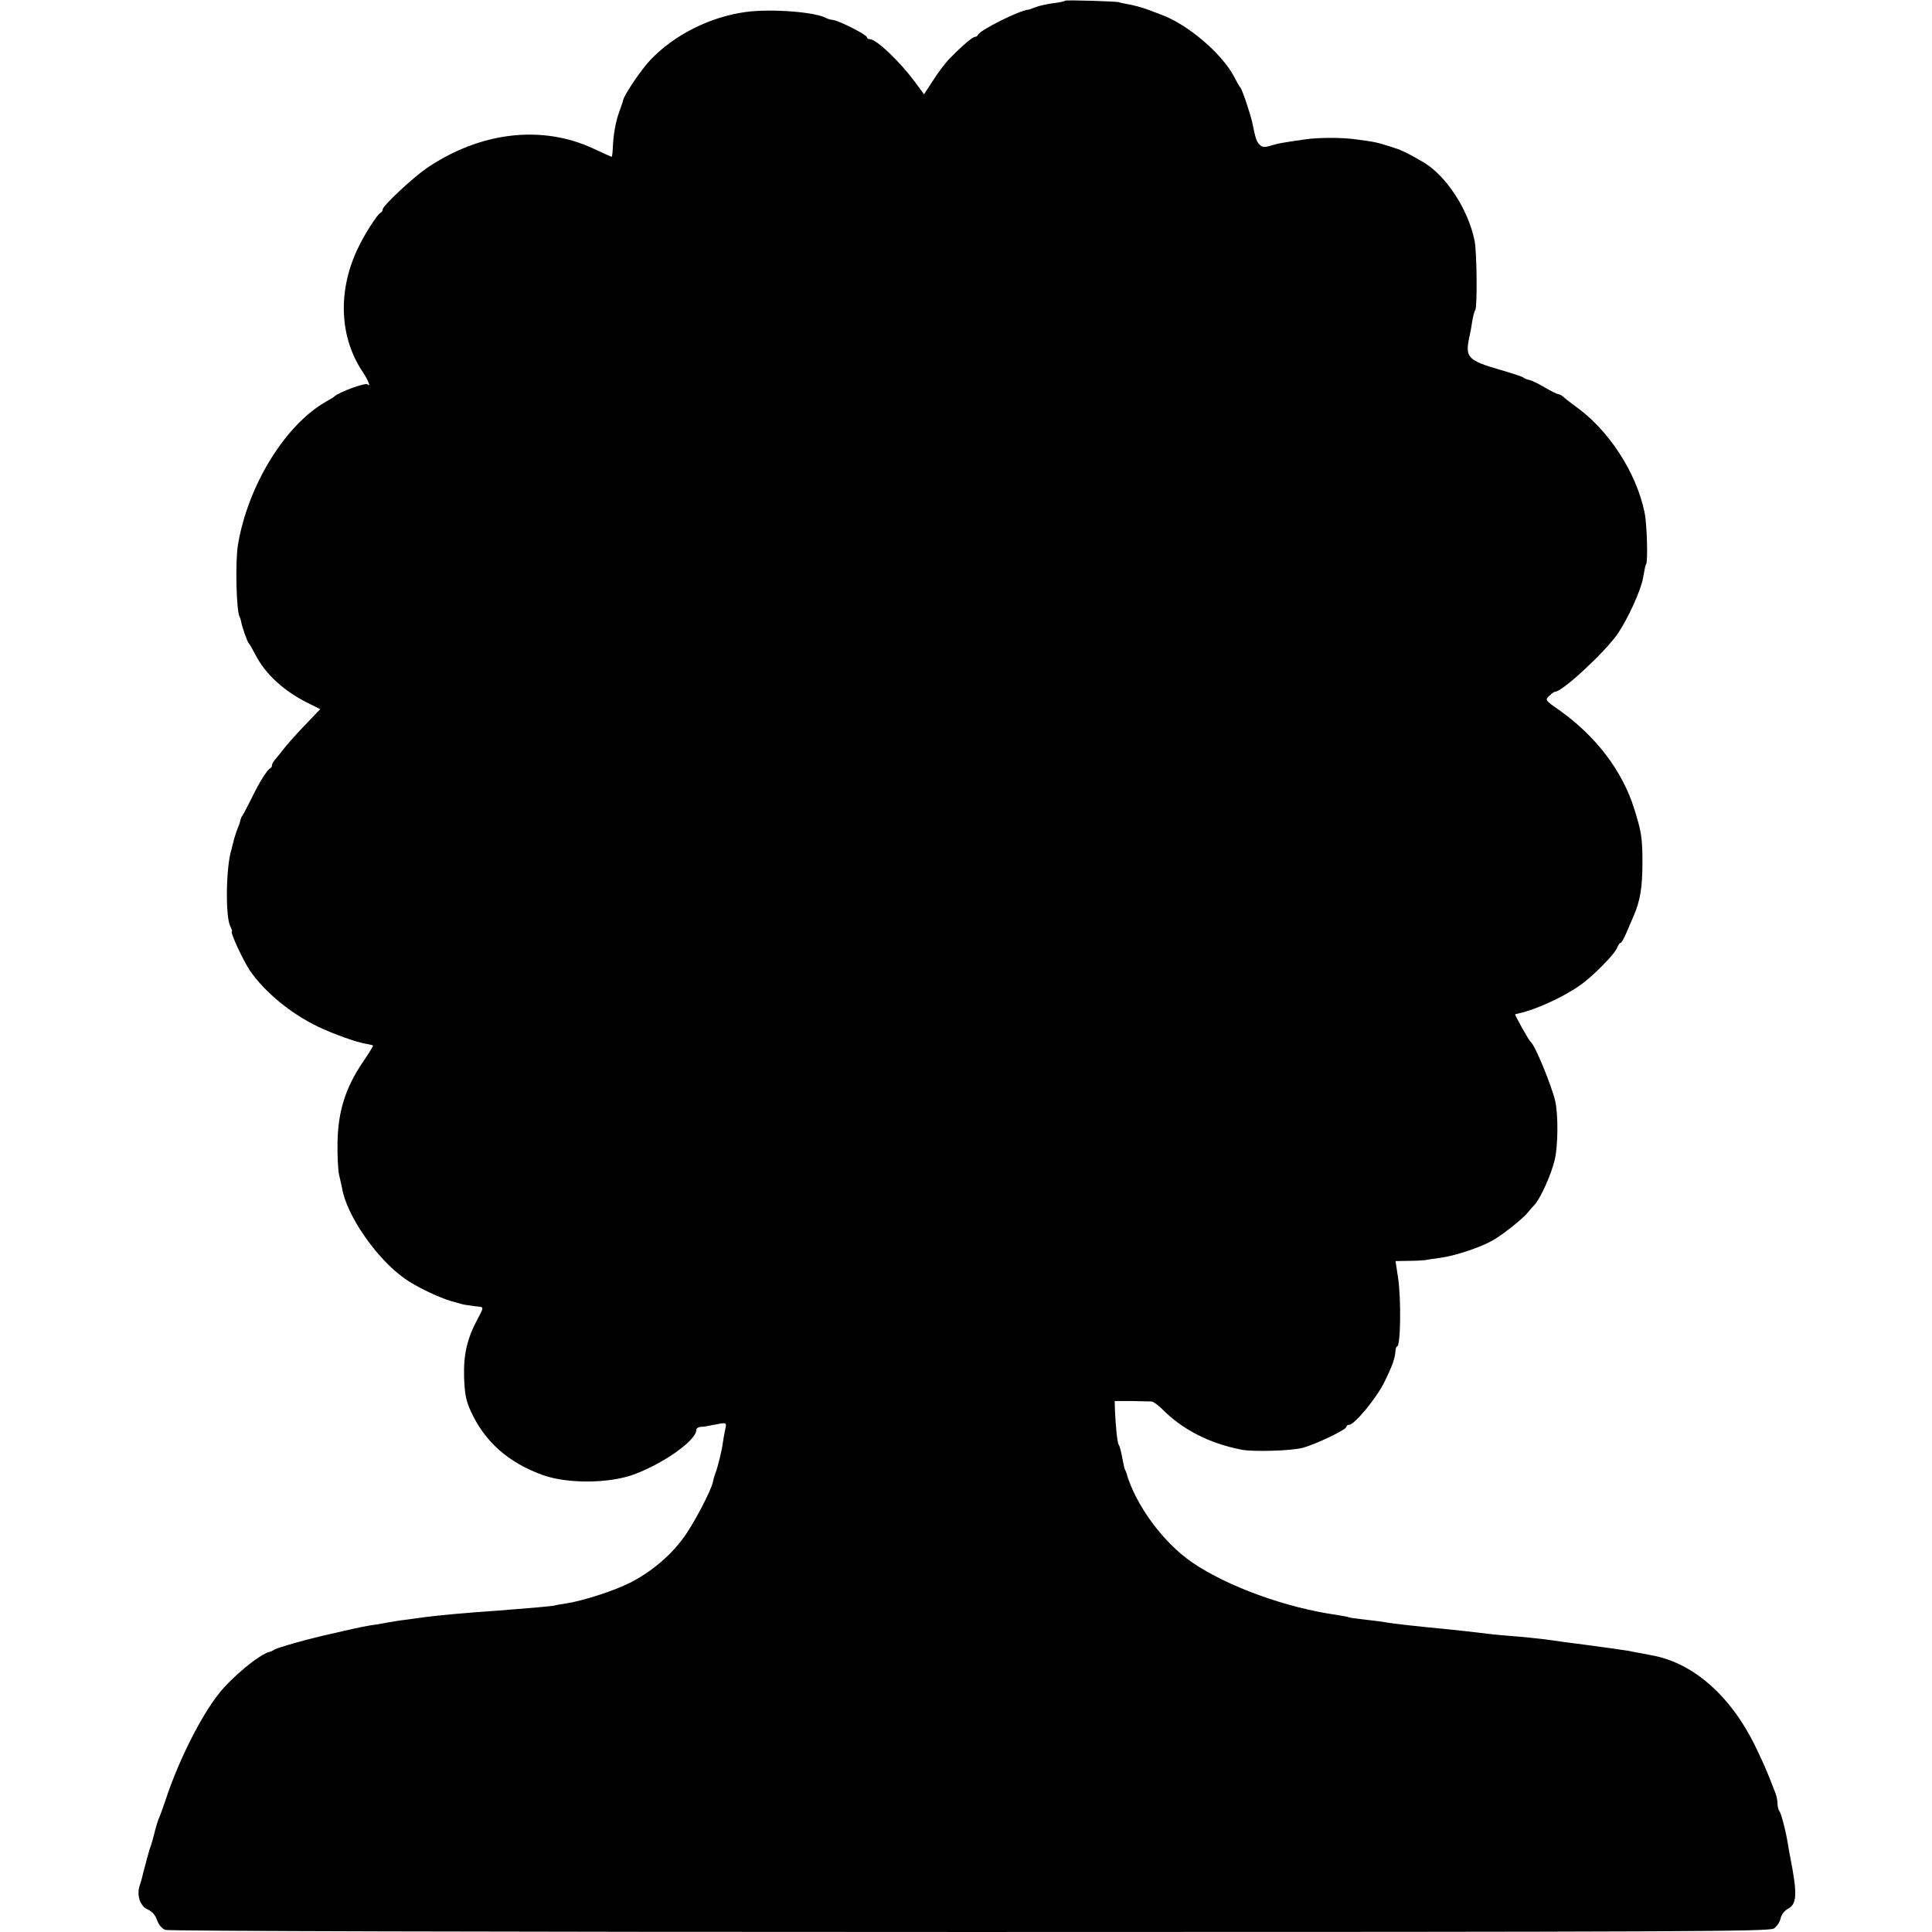<?xml version="1.0" standalone="no"?>
<!DOCTYPE svg PUBLIC "-//W3C//DTD SVG 20010904//EN"
 "http://www.w3.org/TR/2001/REC-SVG-20010904/DTD/svg10.dtd">
<svg version="1.0" xmlns="http://www.w3.org/2000/svg"
 width="838pt" height="838pt" viewBox="0 0 838 838"
 preserveAspectRatio="xMidYMid meet">
<g transform="translate(0,838) scale(0.1,-0.1)"
fill="#000000" stroke="none">
<path d="M4620 8377 c-3 -3 -26 -8 -53 -11 -26 -4 -60 -11 -75 -17 -15 -6 -29
-11 -32 -11 -41 -4 -210 -89 -218 -109 -2 -5 -8 -9 -13 -9 -10 0 -51 -34 -105
-89 -19 -18 -53 -62 -75 -97 l-41 -63 -42 57 c-66 88 -165 182 -193 182 -7 0
-13 4 -13 9 0 10 -116 69 -145 74 -11 1 -24 5 -30 8 -46 27 -239 42 -350 27
-155 -21 -310 -99 -413 -207 -41 -43 -113 -150 -119 -175 -1 -6 -9 -29 -17
-51 -16 -44 -26 -101 -28 -158 -1 -21 -3 -37 -5 -37 -2 0 -36 15 -76 34 -224
106 -494 75 -727 -84 -62 -43 -190 -163 -190 -178 0 -6 -4 -12 -8 -14 -15 -6
-73 -97 -103 -162 -85 -183 -76 -382 26 -532 22 -33 35 -67 19 -51 -9 8 -125
-34 -144 -53 -3 -3 -18 -12 -34 -21 -178 -100 -341 -364 -384 -623 -12 -73 -7
-284 7 -311 3 -5 6 -15 7 -22 4 -22 27 -88 33 -93 3 -3 16 -25 29 -50 42 -83
125 -159 229 -210 l52 -26 -67 -70 c-37 -38 -78 -85 -92 -103 -14 -18 -31 -39
-37 -46 -7 -8 -13 -18 -13 -23 0 -6 -3 -12 -7 -14 -13 -5 -48 -60 -83 -133
-19 -38 -37 -72 -40 -75 -3 -3 -6 -12 -8 -20 -1 -8 -7 -24 -12 -35 -4 -11 -12
-33 -16 -50 -4 -16 -9 -34 -10 -40 -24 -73 -27 -292 -5 -333 6 -12 9 -22 7
-22 -10 0 48 -125 78 -170 65 -94 178 -187 297 -244 68 -32 163 -66 204 -73
17 -3 31 -6 33 -8 2 -1 -19 -36 -47 -76 -72 -108 -104 -207 -107 -341 -1 -59
2 -124 7 -145 5 -21 11 -47 13 -58 20 -118 151 -307 273 -392 48 -34 142 -79
198 -96 48 -14 55 -16 73 -18 4 -1 14 -2 22 -3 8 -2 23 -3 32 -4 16 -2 14 -8
-11 -54 -45 -85 -61 -152 -58 -253 3 -73 8 -101 30 -148 60 -131 162 -221 311
-275 106 -38 283 -37 391 1 129 46 275 149 275 194 0 7 8 13 18 14 9 0 26 2
37 5 11 2 33 6 49 9 27 4 28 3 21 -28 -4 -18 -8 -43 -10 -57 -3 -27 -22 -106
-32 -130 -3 -8 -8 -24 -10 -35 -7 -39 -87 -191 -132 -250 -57 -77 -142 -147
-230 -191 -68 -34 -200 -77 -271 -88 -19 -3 -44 -7 -55 -10 -19 -4 -129 -13
-245 -22 -145 -10 -252 -20 -315 -28 -16 -2 -52 -7 -80 -11 -27 -3 -63 -9 -80
-12 -16 -3 -39 -7 -50 -9 -35 -4 -83 -14 -152 -30 -38 -9 -75 -17 -83 -19 -82
-19 -189 -50 -205 -58 -11 -6 -22 -12 -25 -12 -40 -7 -165 -109 -223 -184 -77
-98 -173 -289 -228 -456 -11 -33 -24 -69 -29 -80 -5 -11 -14 -40 -20 -65 -6
-25 -14 -52 -17 -60 -3 -8 -7 -19 -8 -25 -2 -5 -8 -30 -15 -55 -7 -25 -13 -49
-14 -55 -1 -5 -6 -21 -10 -33 -14 -42 1 -89 34 -104 19 -8 34 -25 41 -46 7
-20 21 -37 36 -43 15 -5 1356 -9 3489 -9 3101 0 3467 2 3488 15 13 9 26 28 29
43 3 16 17 34 31 42 41 21 43 63 10 230 -3 14 -6 34 -8 45 -8 54 -30 141 -38
149 -4 6 -8 20 -8 33 0 12 -4 32 -9 45 -36 94 -48 121 -79 186 -106 227 -270
376 -452 411 -30 6 -68 13 -85 16 -16 4 -43 8 -60 10 -16 3 -48 7 -70 10 -60
8 -116 16 -150 20 -16 2 -46 6 -65 9 -46 7 -143 17 -200 21 -40 3 -87 8 -185
20 -16 2 -59 6 -95 10 -117 11 -224 23 -255 29 -11 2 -49 7 -85 11 -36 4 -67
8 -70 10 -3 2 -26 6 -50 10 -222 31 -477 124 -629 228 -127 87 -247 251 -286
390 -2 4 -4 9 -5 12 -3 6 -4 9 -14 60 -4 22 -10 44 -14 49 -6 10 -13 80 -16
150 l-1 39 73 0 c39 -1 79 -2 87 -2 8 -1 29 -16 47 -34 87 -88 204 -148 343
-175 50 -10 217 -5 265 8 57 15 190 79 190 91 0 5 5 9 12 9 23 0 119 116 153
186 35 71 46 102 48 137 1 9 4 17 7 17 15 0 18 205 4 298 l-11 72 56 1 c31 0
63 2 71 3 8 2 38 6 66 10 63 8 175 45 229 76 47 27 134 97 153 122 7 9 19 23
27 31 26 27 74 133 89 198 14 62 15 191 2 252 -15 65 -87 242 -106 257 -9 7
-72 120 -68 121 2 0 10 2 18 4 69 15 187 68 260 119 55 37 157 140 165 167 4
10 10 19 14 19 4 0 15 19 25 43 10 23 24 56 31 72 29 67 39 124 39 235 0 105
-5 134 -35 230 -52 167 -167 317 -326 430 -62 43 -62 44 -43 62 10 10 22 18
26 18 31 0 215 171 270 250 44 64 100 187 110 240 9 51 11 59 14 63 8 10 4
174 -7 225 -36 174 -157 360 -303 462 -19 14 -41 31 -48 38 -7 6 -17 12 -22
12 -5 0 -32 13 -59 29 -28 17 -58 31 -68 33 -10 2 -20 6 -23 9 -3 4 -48 19
-100 34 -142 41 -155 54 -138 138 5 20 11 54 14 75 3 20 9 42 13 47 9 14 7
251 -3 300 -27 136 -125 286 -225 343 -74 43 -94 52 -143 67 -55 17 -60 19
-143 30 -59 9 -163 9 -220 1 -105 -15 -122 -18 -154 -28 -26 -8 -36 -7 -47 4
-14 14 -18 25 -33 99 -9 39 -43 141 -51 149 -3 3 -16 25 -28 49 -55 102 -203
227 -317 268 -16 6 -39 15 -50 19 -35 13 -69 22 -105 28 -14 3 -25 5 -25 6 0
4 -231 11 -235 7z"/>
</g>
</svg>
